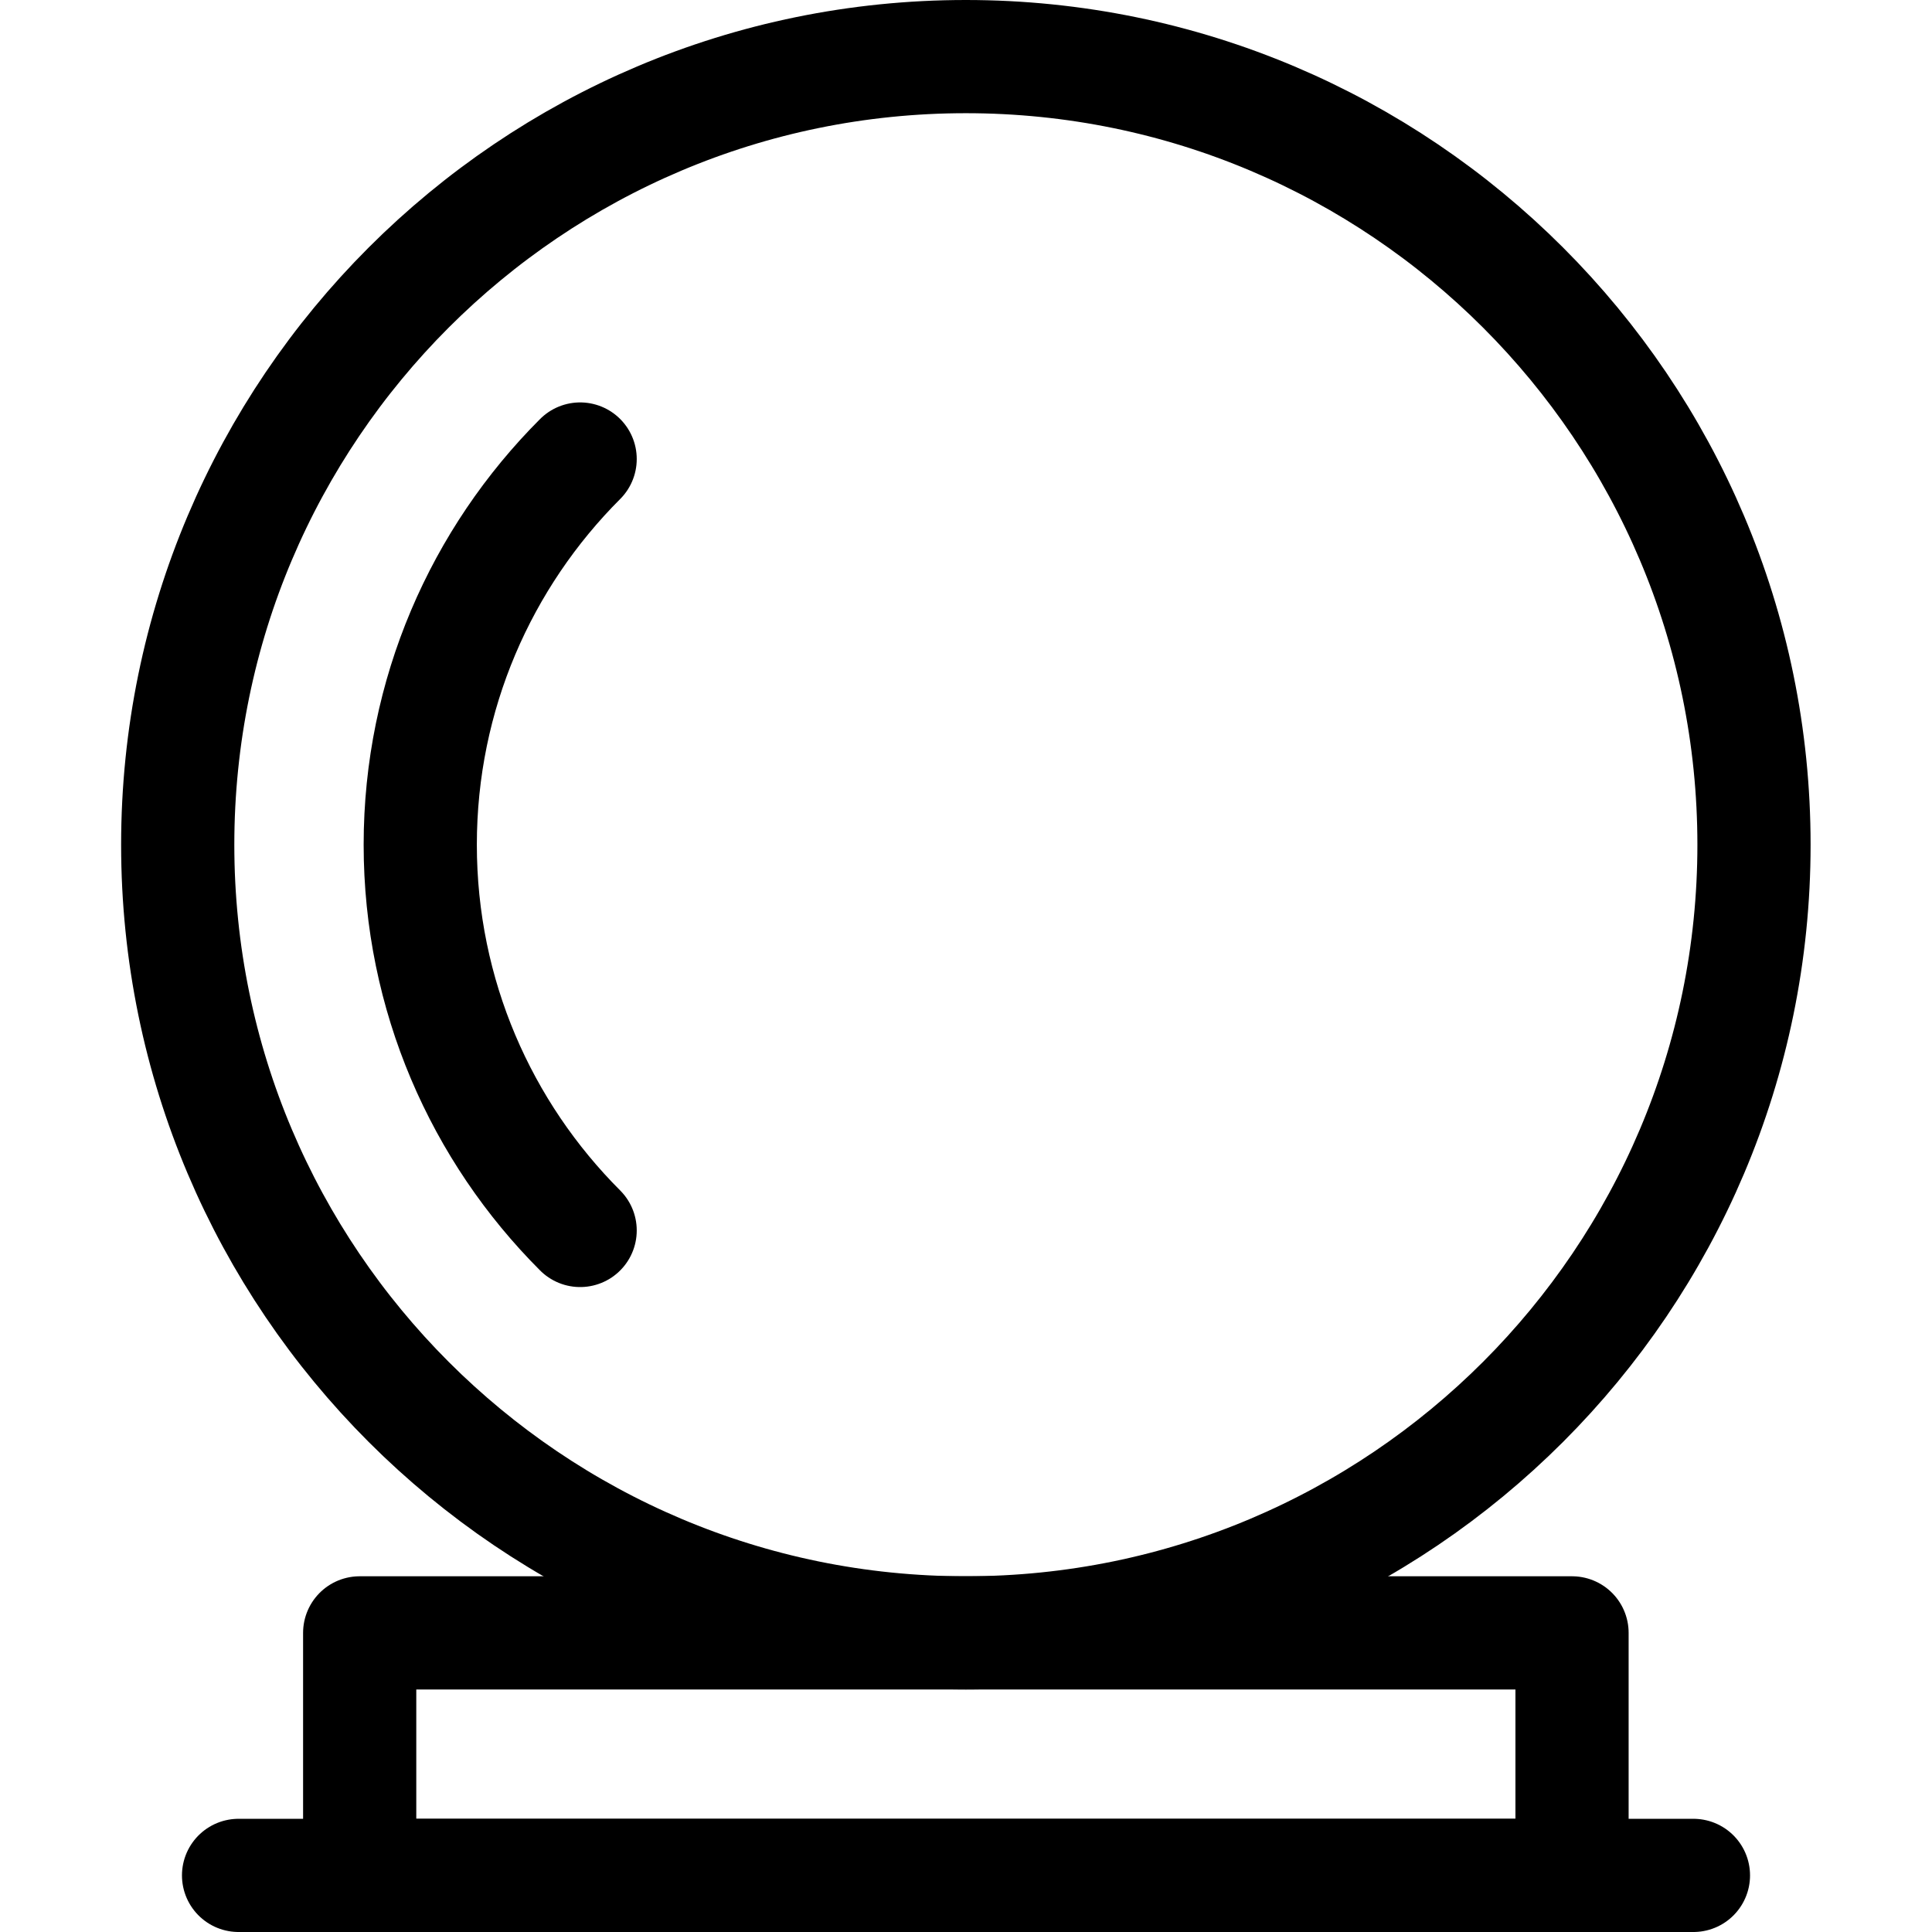 <?xml version="1.0" encoding="UTF-8"?>
<svg id="svg1665" xmlns="http://www.w3.org/2000/svg" xmlns:svg="http://www.w3.org/2000/svg" version="1.1" viewBox="0 0 682.7 682.7">
  <defs>
    <style>
      .cls-1 {
        fill: none;
        stroke: #000;
        stroke-linecap: round;
        stroke-linejoin: round;
        stroke-width: 40px;
      }

      .cls-2 {
        display: none;
        fill: #6e407f;
        stroke-width: 0px;
      }
    </style>
  </defs>
  <g id="g1671">
    <path id="path1689" class="cls-2" d="M554.2,666.7H125.8v-85.7h428.4v85.7Z"/>
    <g id="g1673">
      <g id="g1675">
        <g id="g1681">
          <path id="path1683" class="cls-1" d="M341.3,20c-153.7,0-278.5,124.8-278.5,278.5s124.8,278.5,278.5,278.5,278.5-124.8,278.5-278.5S495,20,341.3,20Z"/>
        </g>
        <g id="g1685">
          <path id="path1687" class="cls-1" d="M205,162.2c-34.9,34.9-56.5,83.1-56.5,136.3s21.6,101.4,56.5,136.3"/>
        </g>
        <path id="path1689-2" data-name="path1689" class="cls-1" d="M555.6,662.7H127.1v-85.7h428.4v85.7Z"/>
        <g id="g1691">
          <path id="path1693" class="cls-1" d="M598.4,662.7H84.3"/>
        </g>
      </g>
    </g>
  </g>
</svg>
